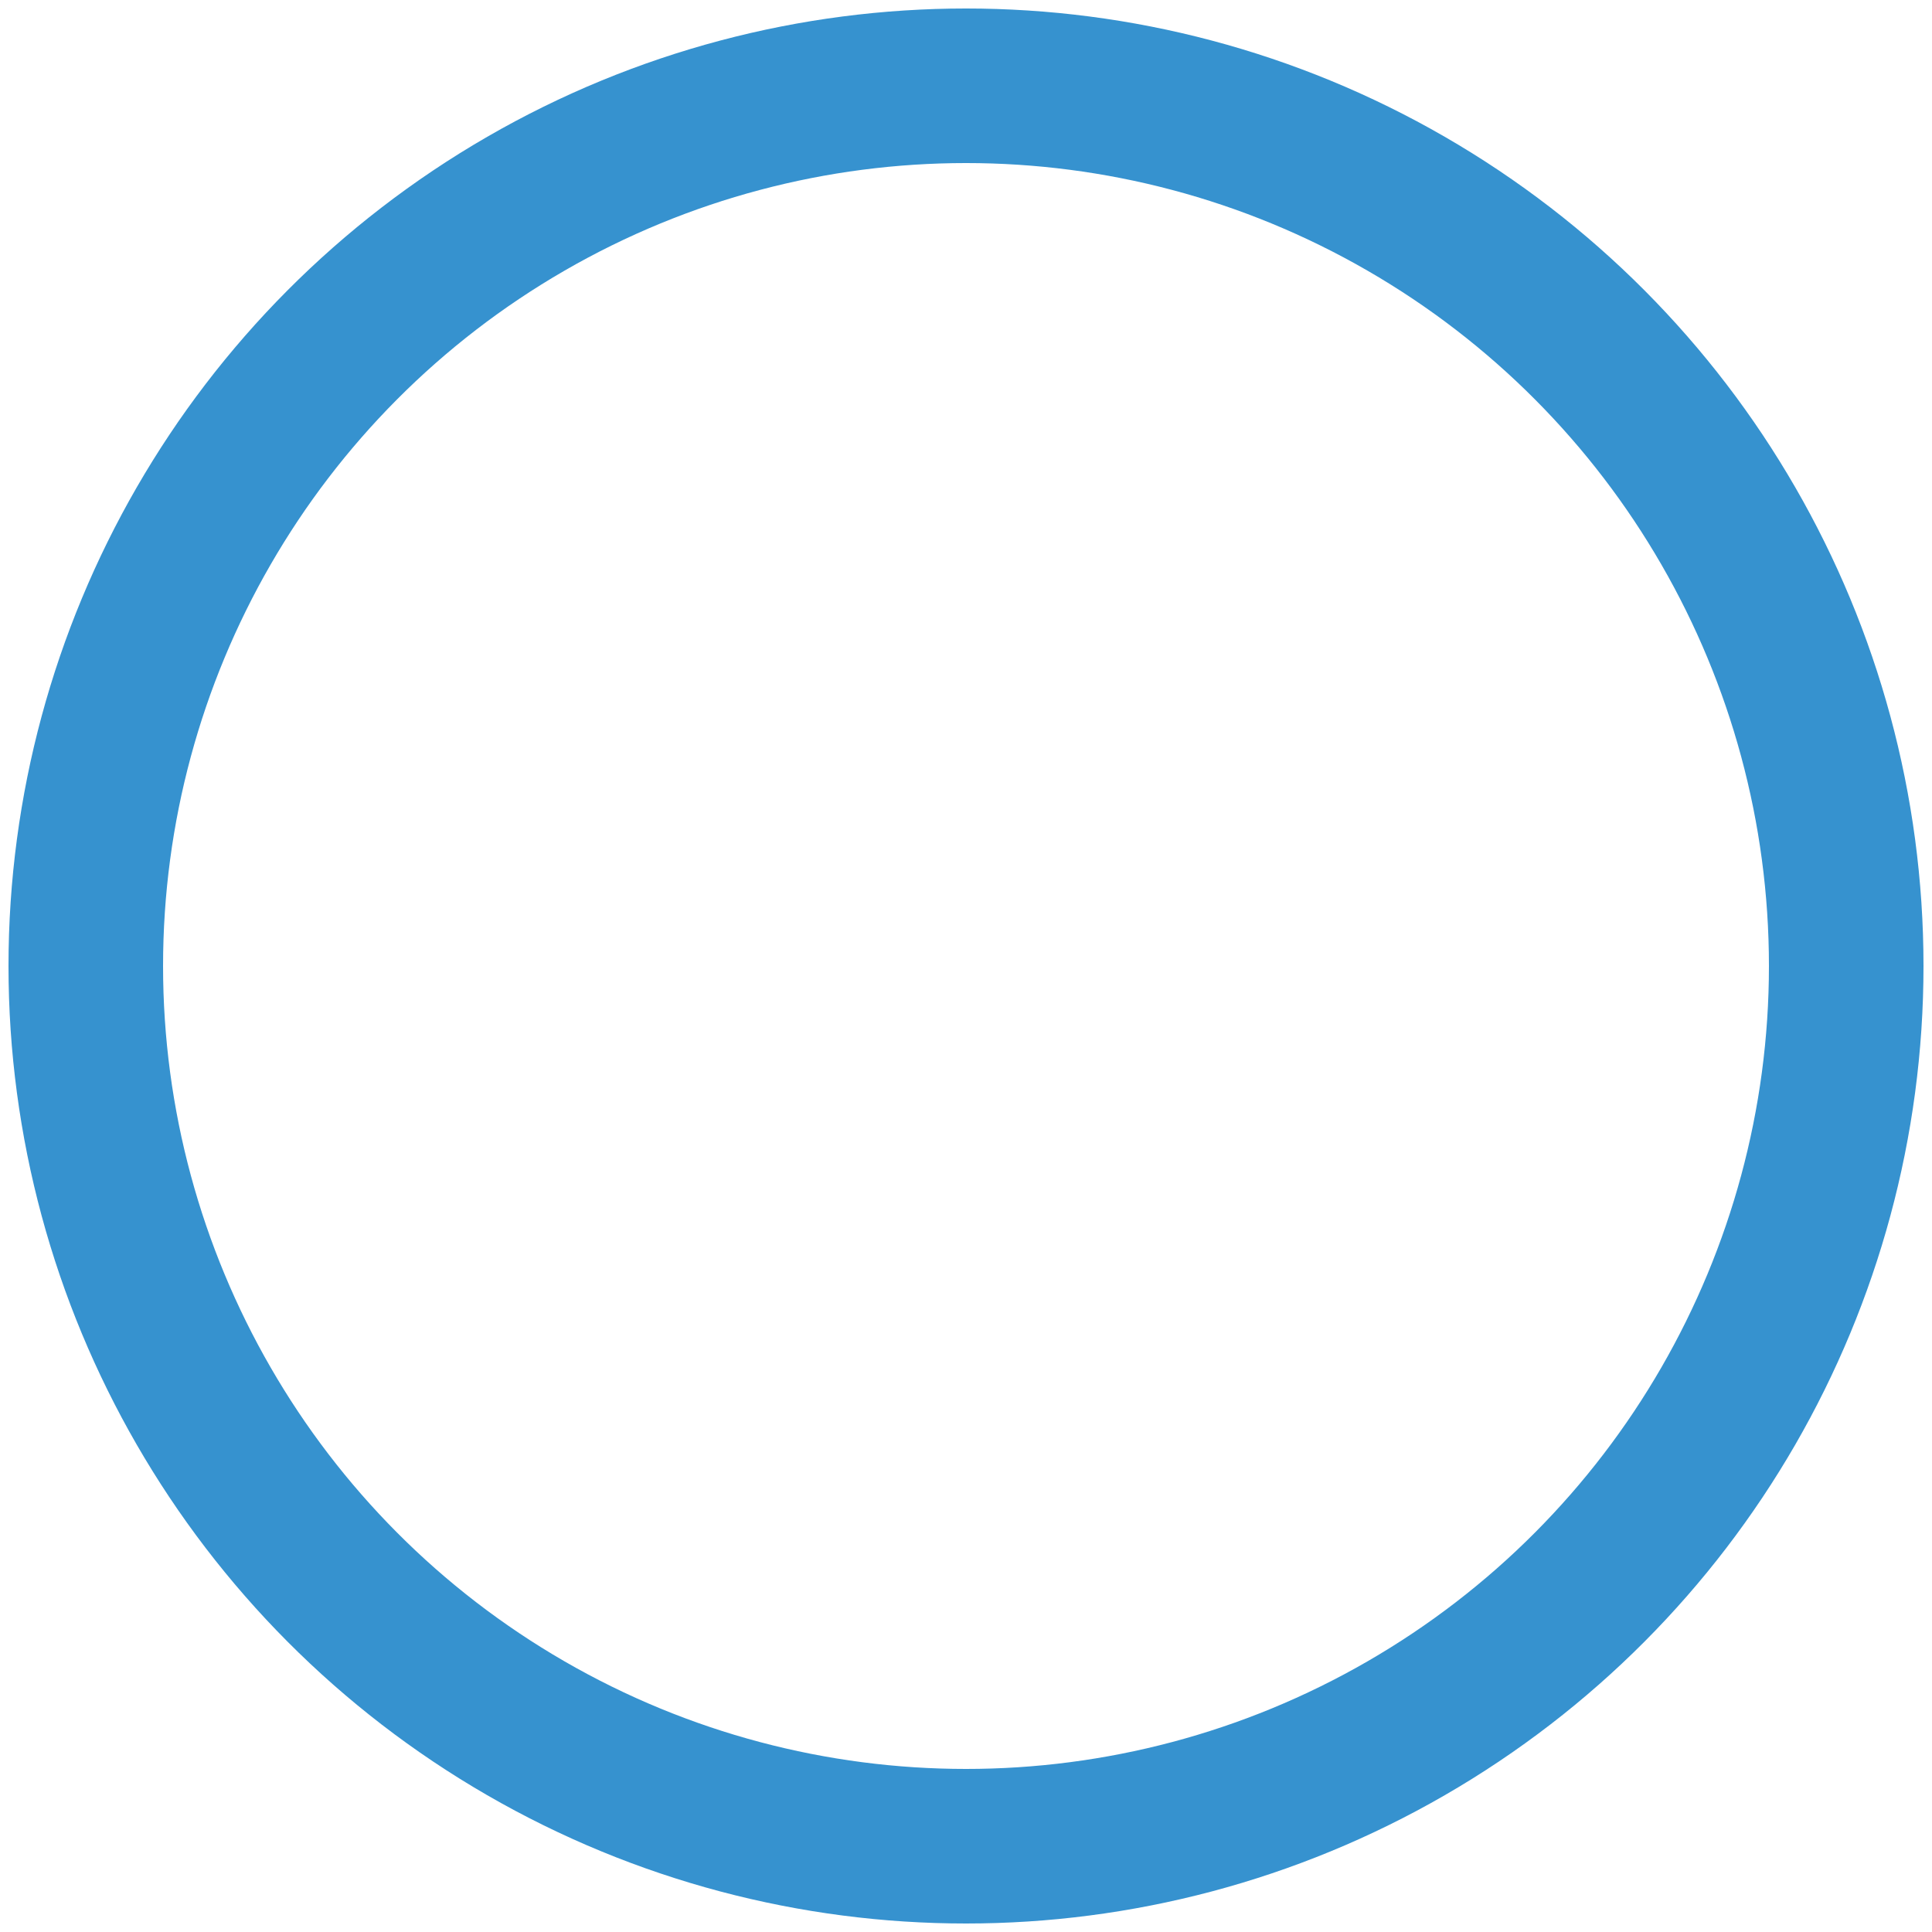 <svg id="Layer_1" data-name="Layer 1" xmlns="http://www.w3.org/2000/svg" viewBox="0 0 25 25"><defs><style>.cls-1{fill:none;stroke:#3692cf;stroke-miterlimit:10;stroke-width:2px;}</style></defs><title>ic_status-waiting</title><circle class="cls-1" cx="12.5" cy="12.5" r="11.39"/></svg>